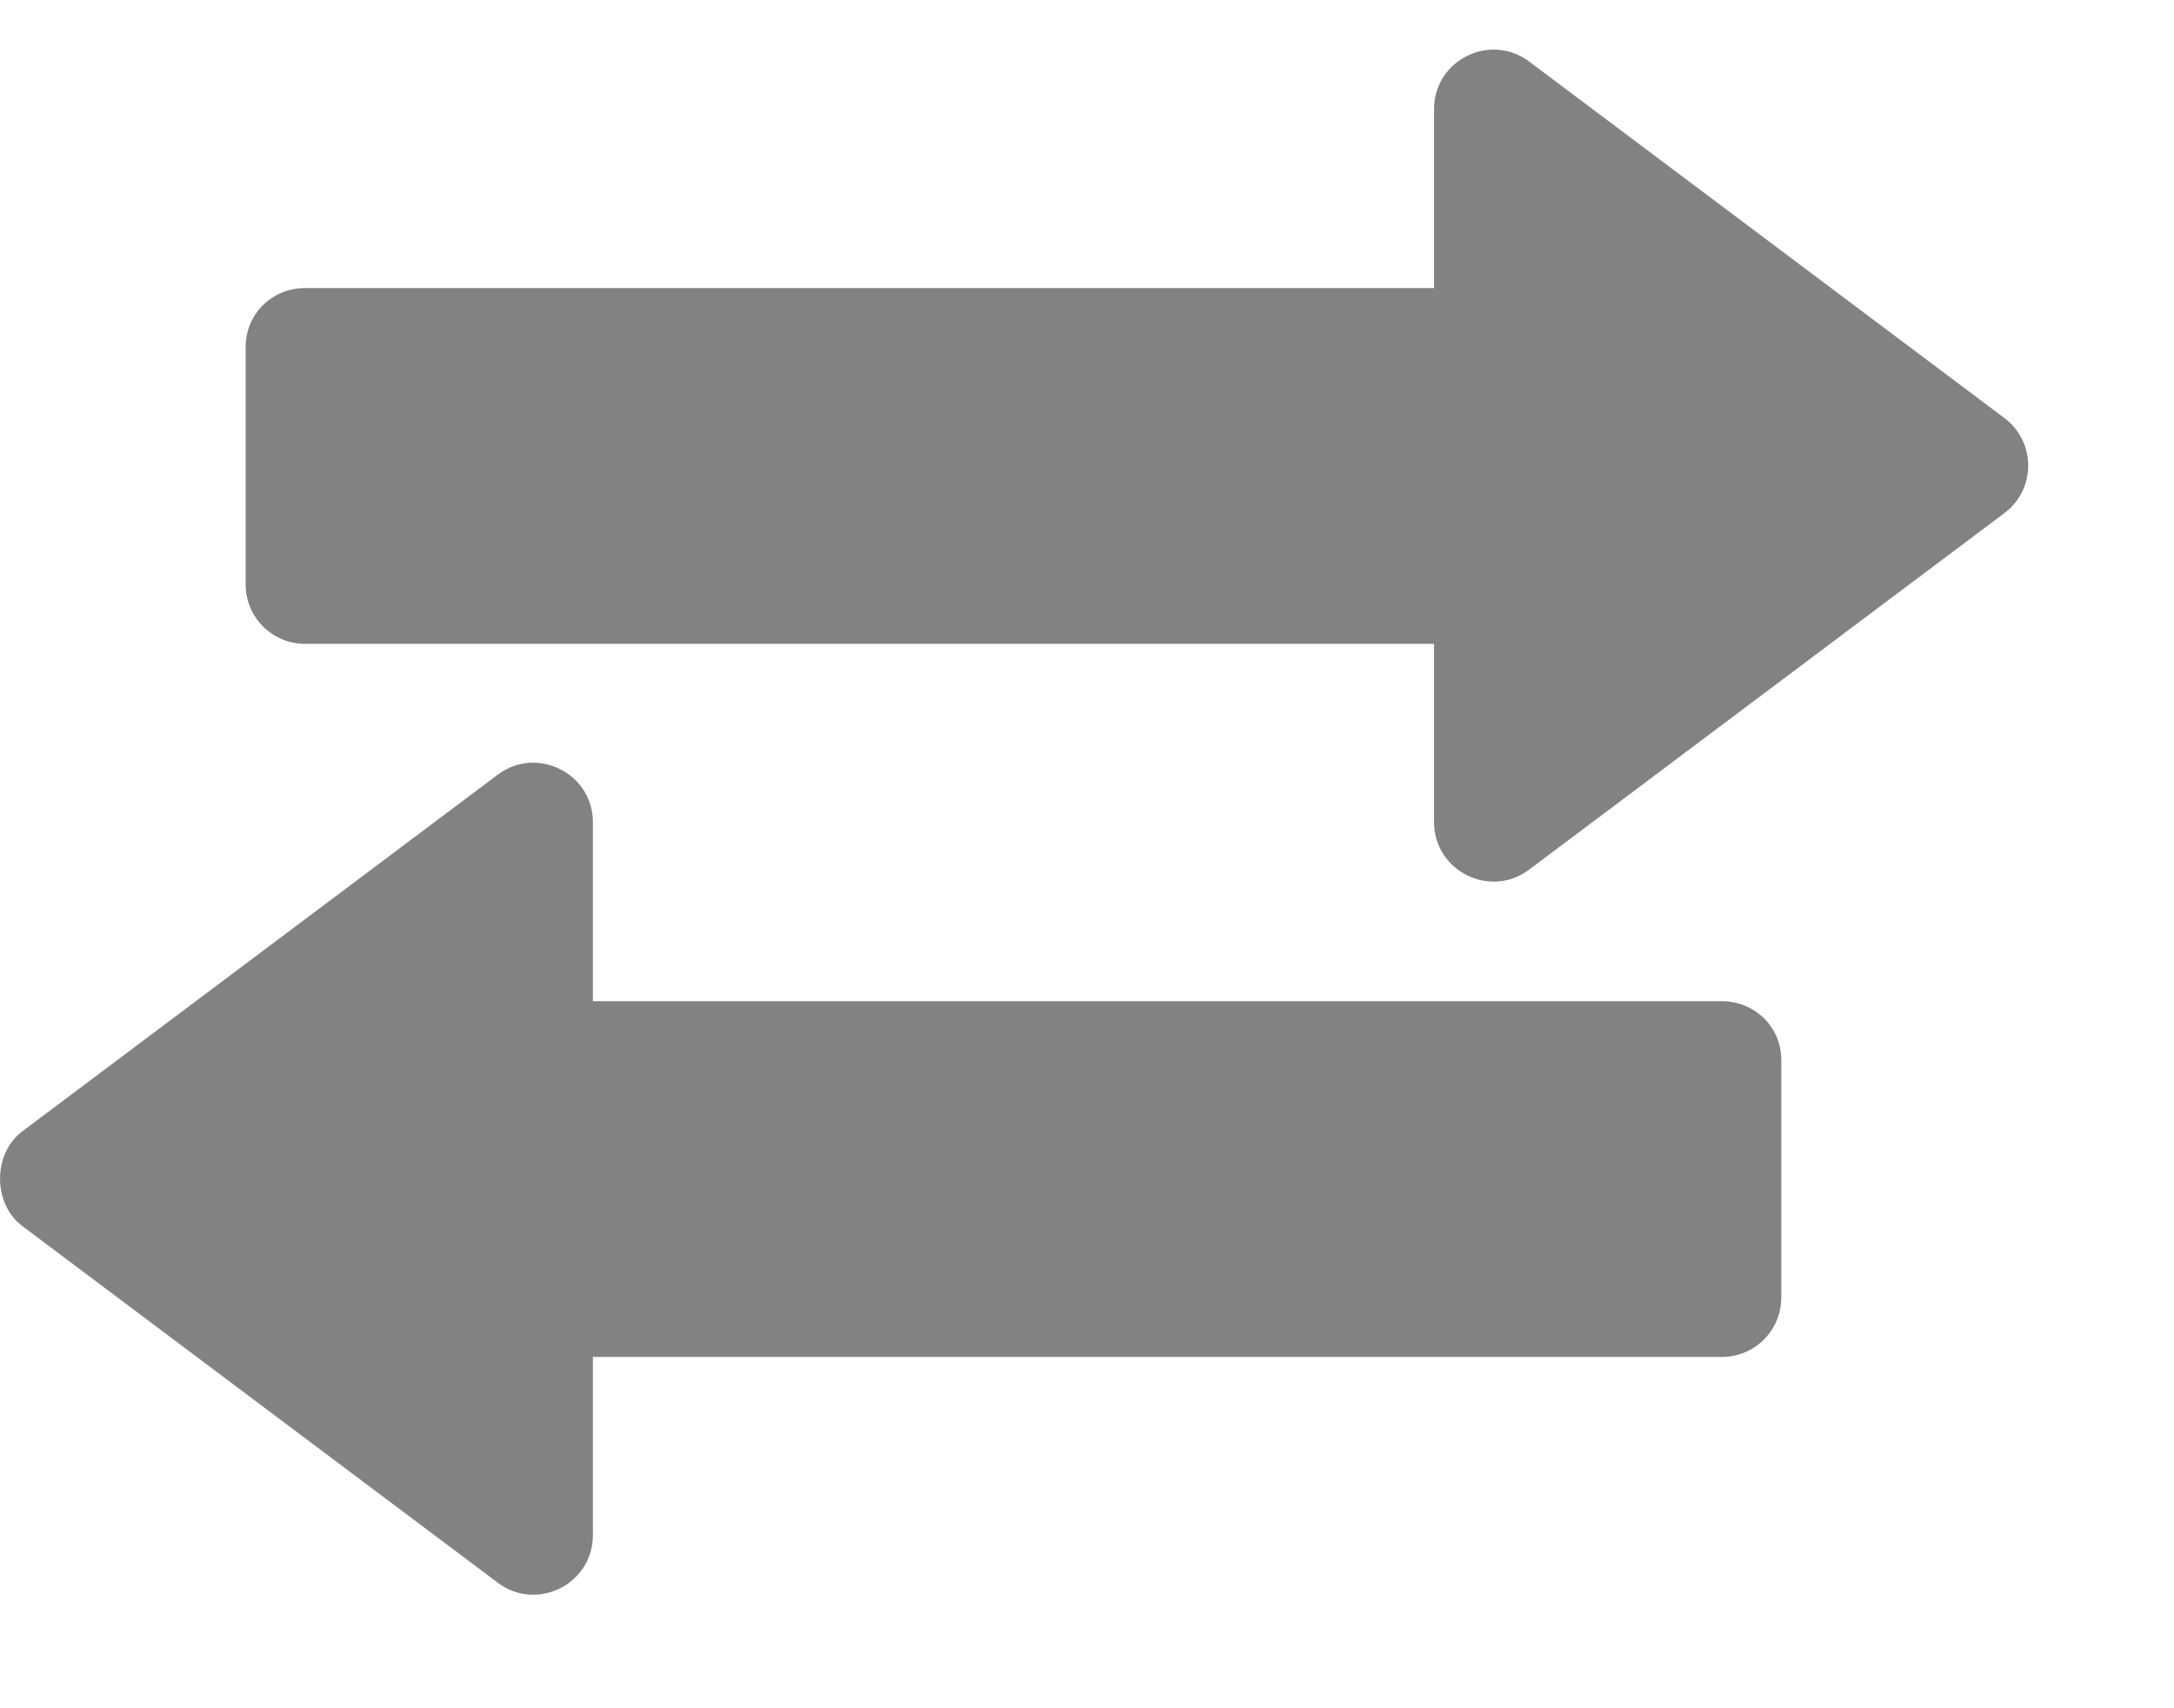<svg width="14" height="11" viewBox="0 0 14 11" fill="none" xmlns="http://www.w3.org/2000/svg">
<g clip-path="url(#clip0)">
<path d="M3.206 4.988L0.145 7.284C-0.048 7.428 -0.048 7.752 0.145 7.896L3.206 10.192C3.457 10.381 3.818 10.201 3.818 9.886L3.818 8.738L11.088 8.738C11.3 8.738 11.471 8.567 11.471 8.355L11.471 6.825C11.471 6.613 11.3 6.447 11.088 6.447L3.818 6.447L3.818 5.294C3.818 4.979 3.457 4.8 3.206 4.988Z" fill="#828282"/>
<path d="M9.235 0.702L9.235 1.855L1.964 1.855C1.753 1.855 1.582 2.021 1.582 2.233L1.582 3.764C1.582 3.975 1.753 4.146 1.964 4.146L9.235 4.146L9.235 5.294C9.235 5.609 9.596 5.789 9.847 5.6L12.908 3.304C13.112 3.151 13.112 2.845 12.908 2.692L9.847 0.396C9.596 0.208 9.235 0.387 9.235 0.702Z" fill="#828282"/>
</g>
<defs>
<clipPath id="clip0">
<rect width="10" height="13.061" fill="white" transform="translate(0 10.294) rotate(-90)"/>
</clipPath>
</defs>
</svg>
